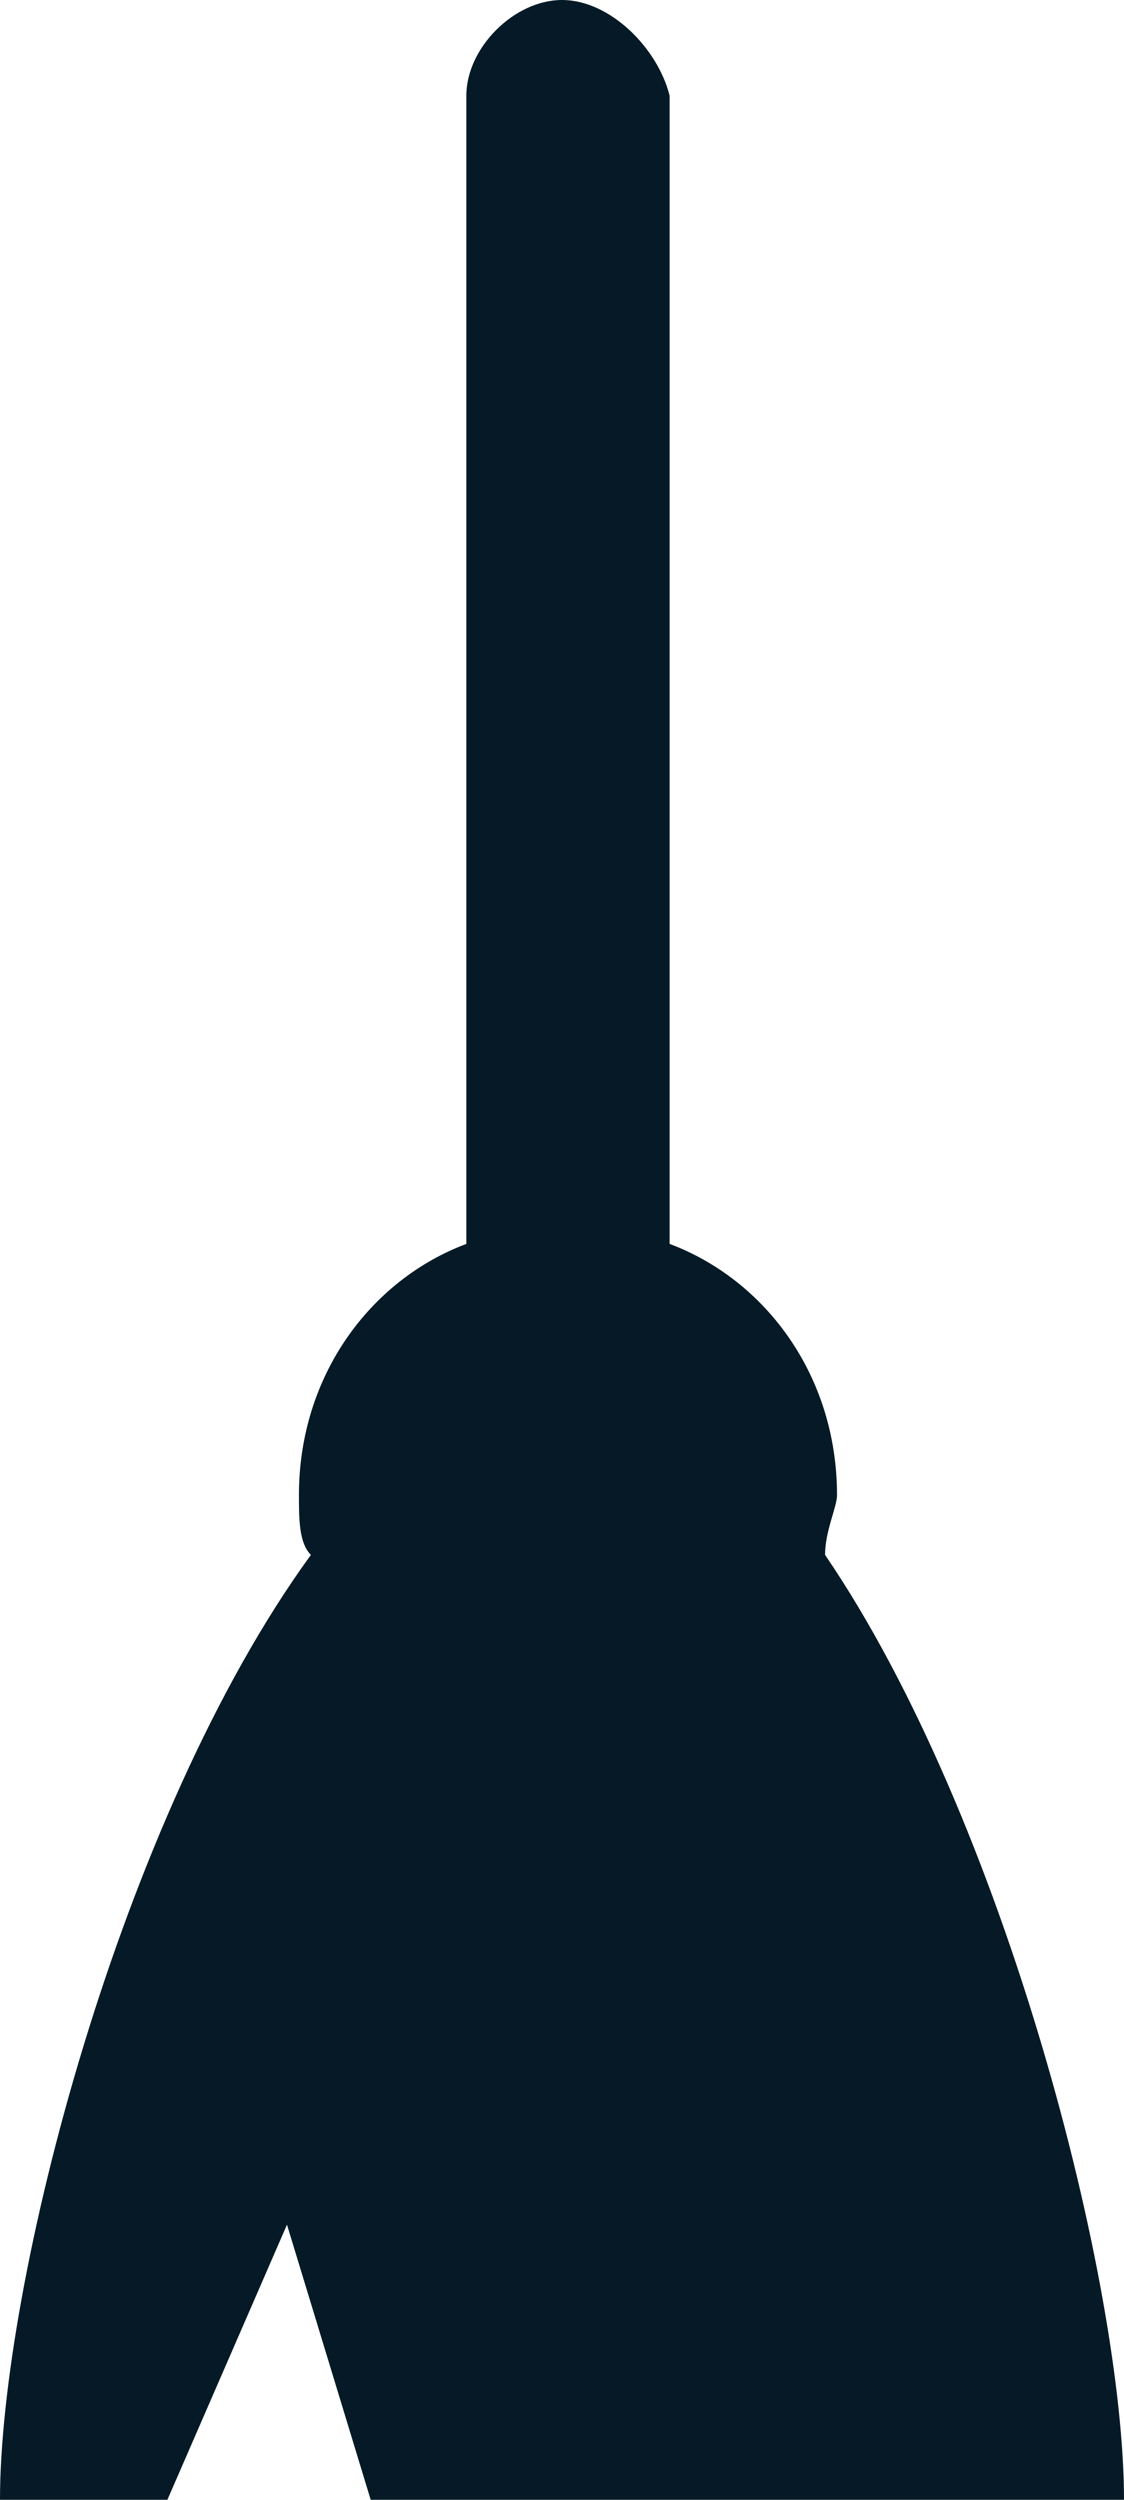 <?xml version="1.0" encoding="utf-8"?>
<!-- Generator: Adobe Illustrator 26.0.1, SVG Export Plug-In . SVG Version: 6.00 Build 0)  -->
<svg version="1.1" id="Layer_1" xmlns="http://www.w3.org/2000/svg" xmlns:xlink="http://www.w3.org/1999/xlink" x="0px" y="0px"
	 viewBox="0 0 9.4 20.9" style="enable-background:new 0 0 9.4 20.9;" xml:space="preserve">
<style type="text/css">
	.st0{fill:#051A26;}
</style>
<path class="st0" d="M1.4,20.9l1-2.3l0.7,2.3h6.3c0-1.8-1-5.7-2.5-7.9c0-0.2,0.1-0.4,0.1-0.5c0-1-0.6-1.8-1.4-2.1V0.8
	C5.5,0.4,5.1,0,4.7,0C4.3,0,3.9,0.4,3.9,0.8v9.6c-0.8,0.3-1.4,1.1-1.4,2.1c0,0.2,0,0.4,0.1,0.5C1,15.2,0,19.1,0,20.9H1.4z"/>
</svg>
